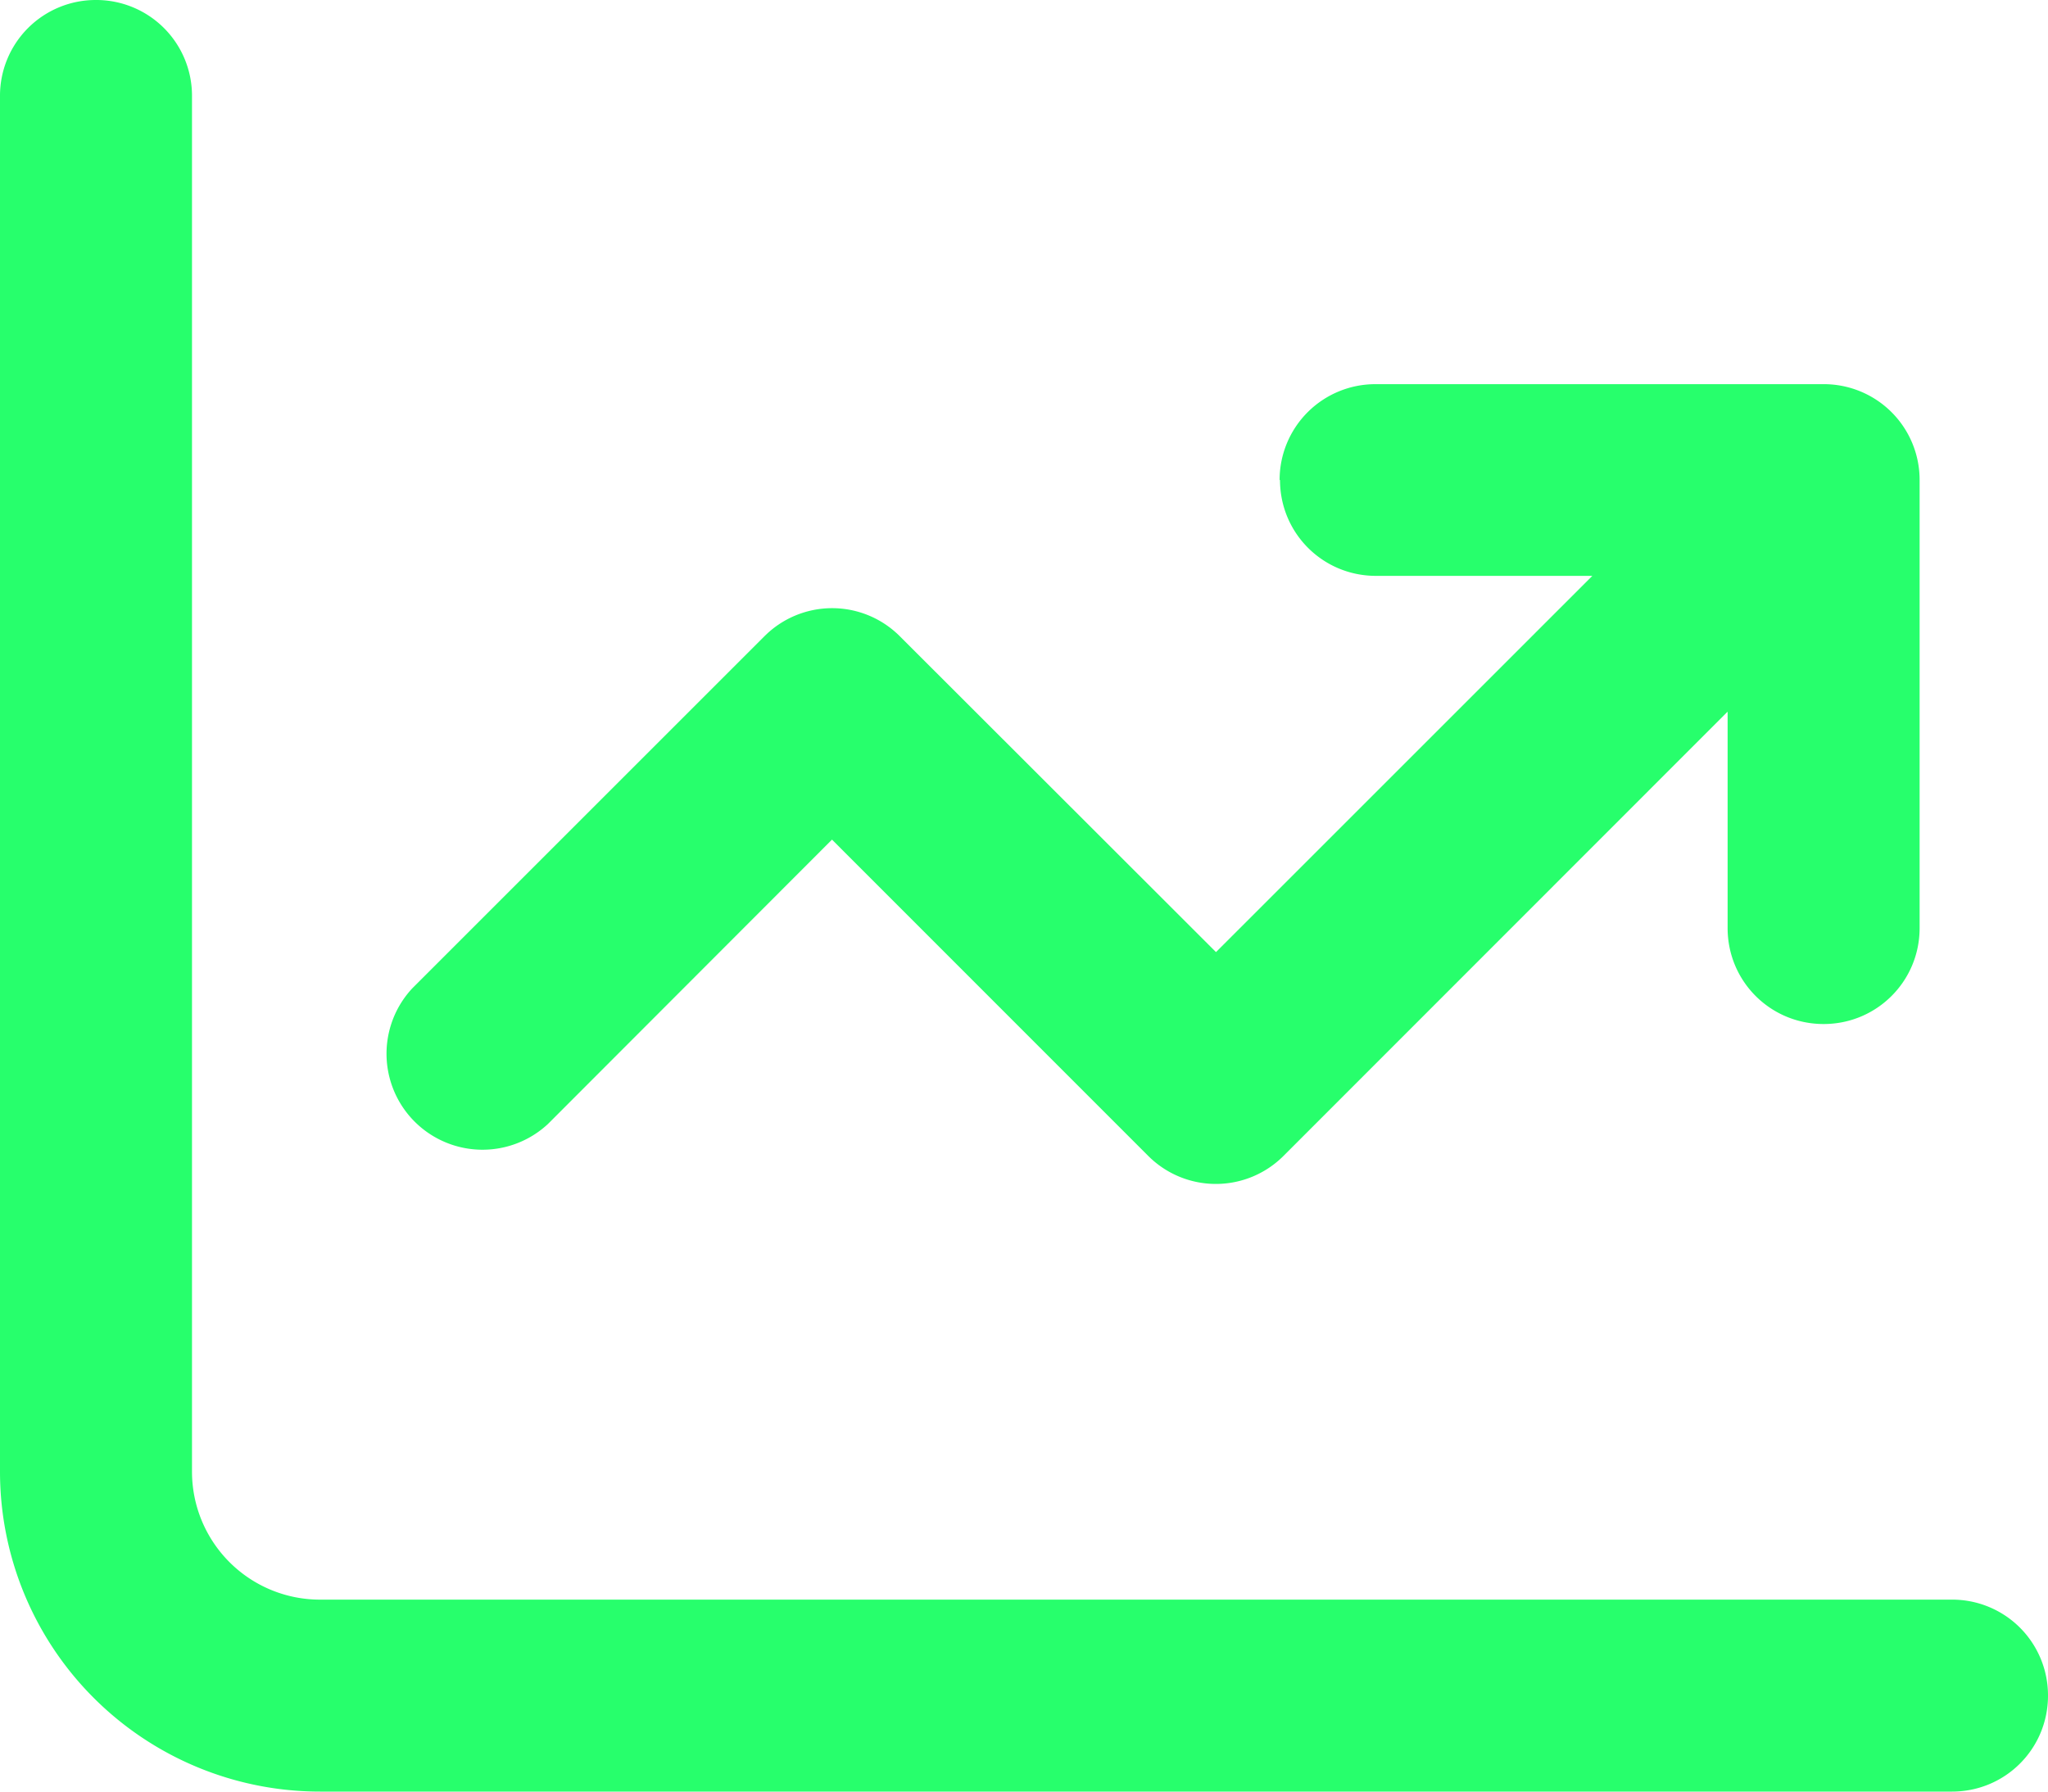 <svg xmlns="http://www.w3.org/2000/svg" width="16" height="14" fill="none"><path fill="#27FF6C" d="M1.5.75A.748.748 0 0 0 .75 0 .748.748 0 0 0 0 .75V11.5A2.5 2.5 0 0 0 2.5 14h12.75c.416 0 .75-.334.75-.75a.748.748 0 0 0-.75-.75H2.5a1 1 0 0 1-1-1V.75Zm8.5 3c0 .416.334.75.75.75h1.69L9.5 7.44 7.031 4.973a.747.747 0 0 0-1.06 0l-2.75 2.75a.75.75 0 0 0 1.06 1.06L6.5 6.561l2.469 2.47a.747.747 0 0 0 1.06 0l3.468-3.47v1.691c0 .416.334.75.75.75.415 0 .75-.334.75-.75v-3.5a.748.748 0 0 0-.75-.75h-3.5a.748.748 0 0 0-.75.75L10 3.75Z"/></svg>
